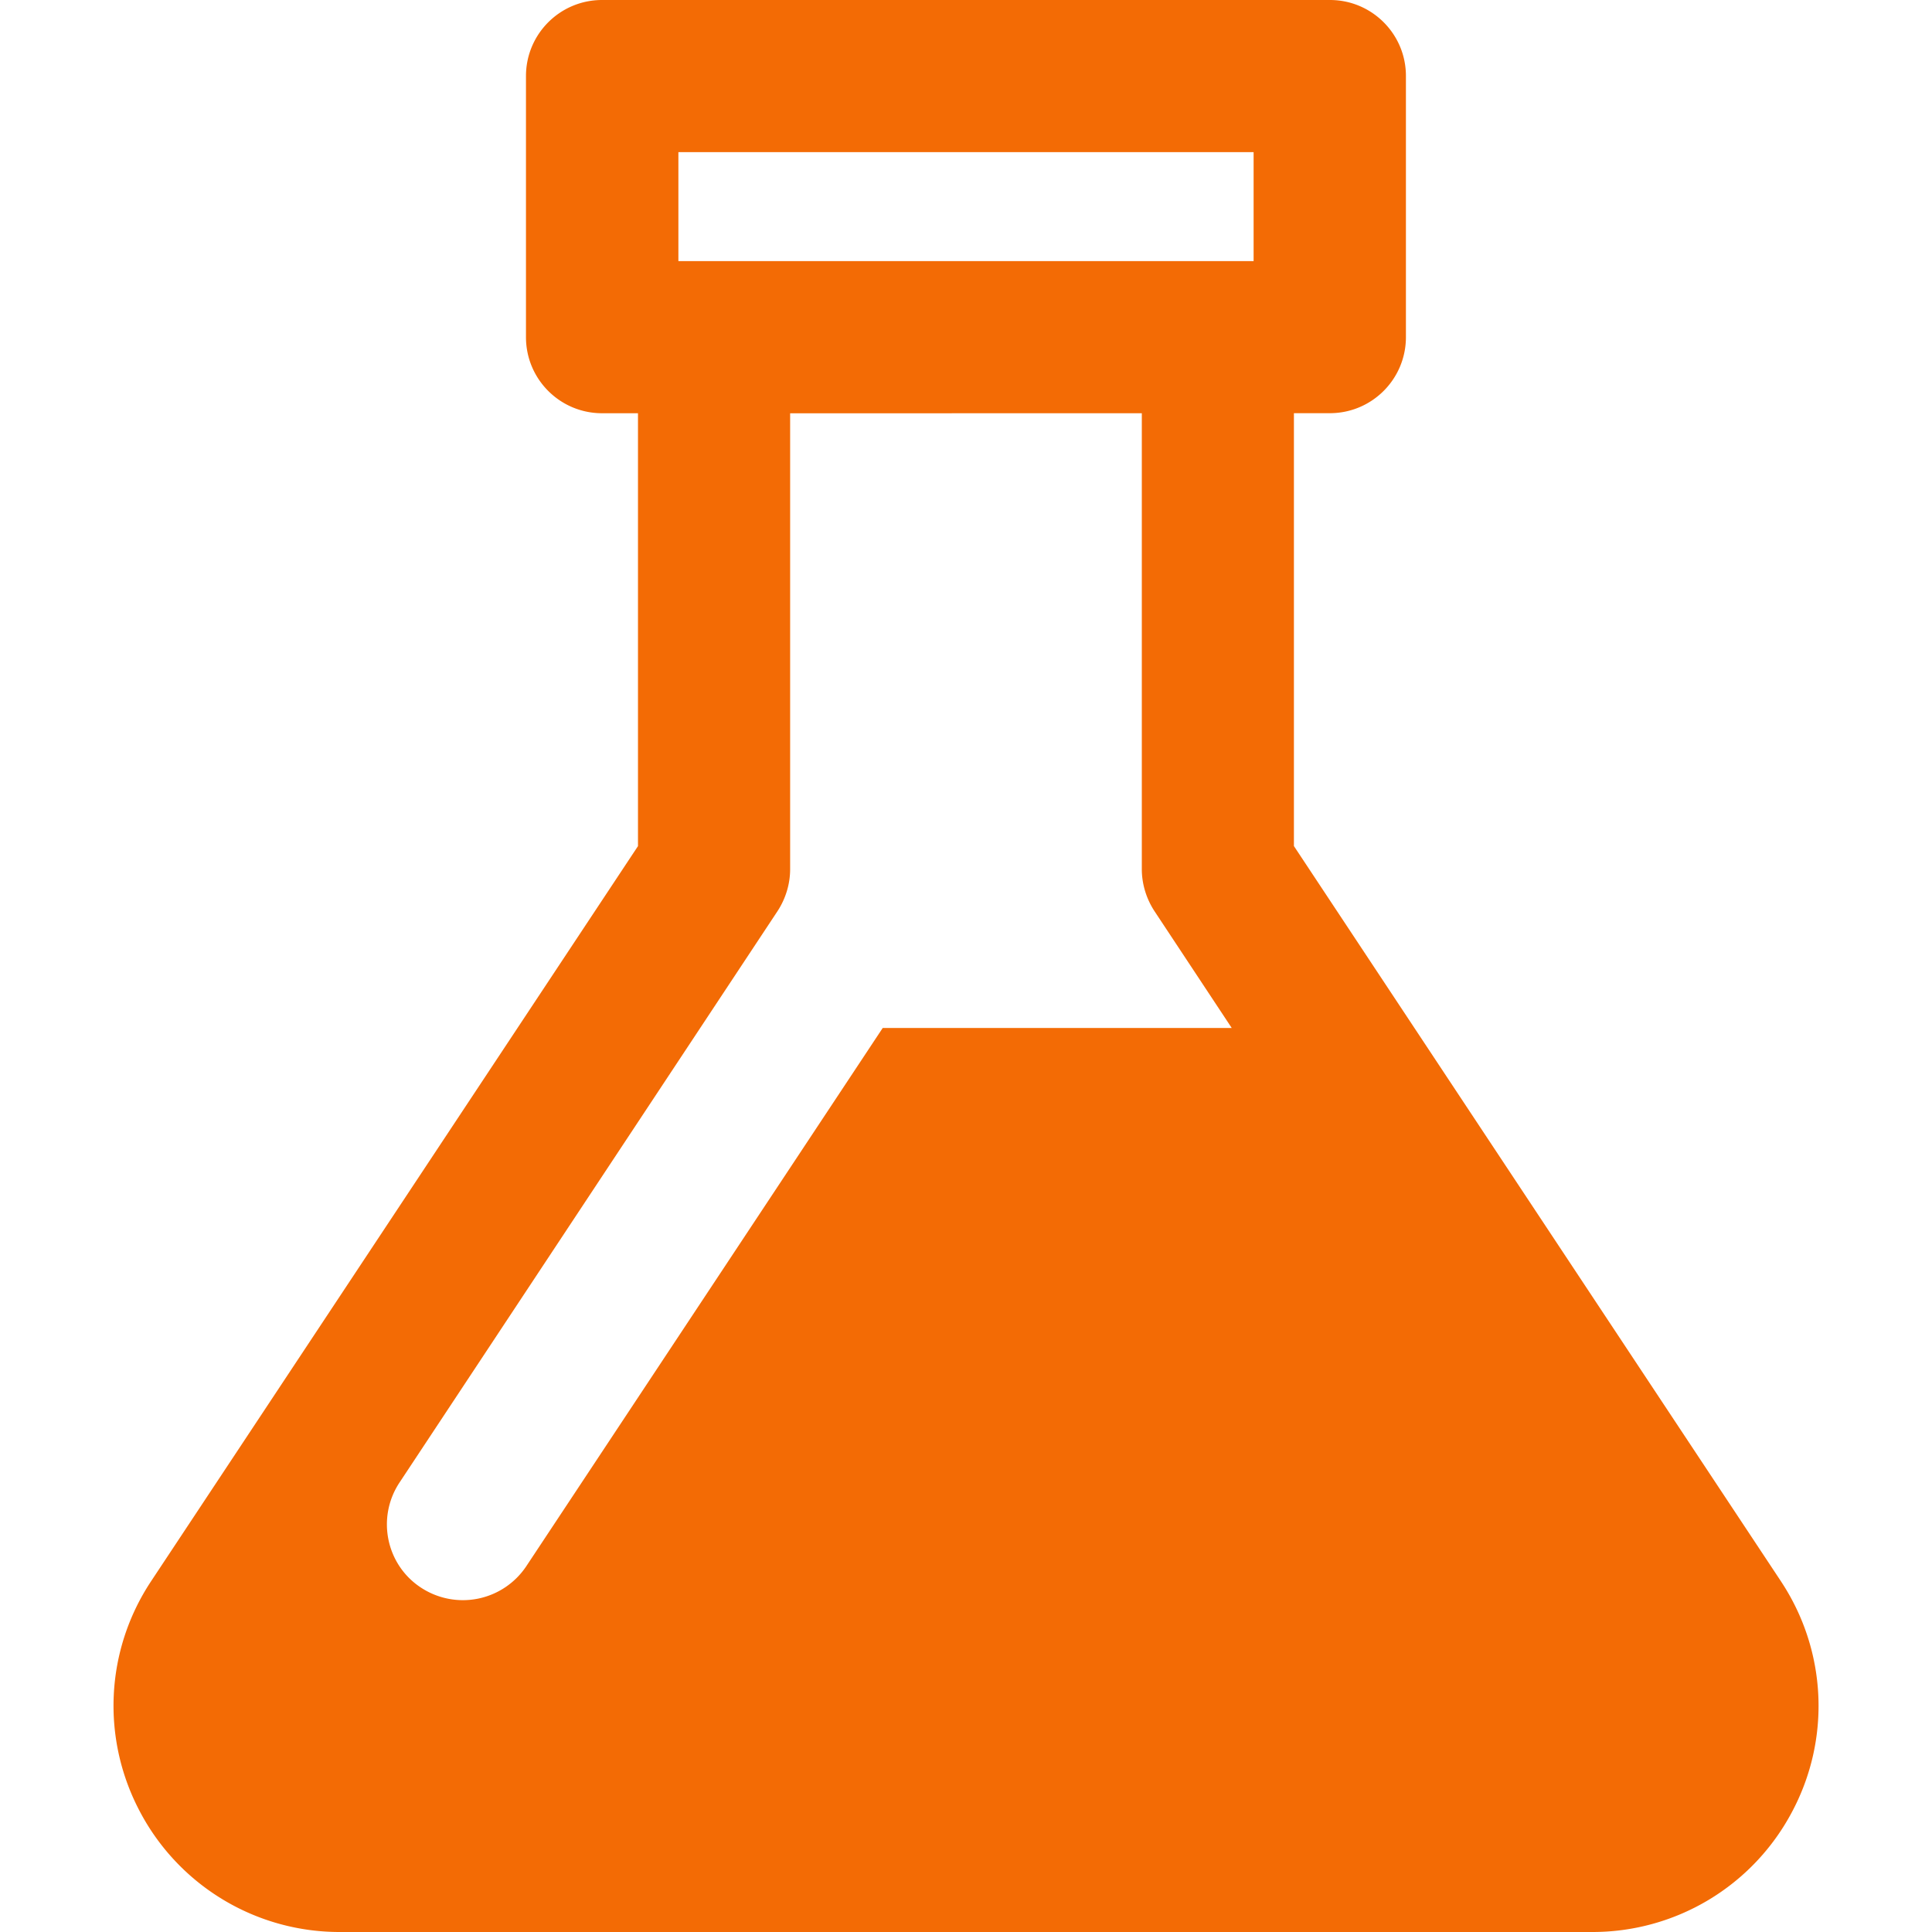 <svg xmlns="http://www.w3.org/2000/svg" width="49.333" height="49.333" viewBox="0 0 37 37"><path d="M34.105 30.28L24.78 16.203v-8.29h.688c.805 0 1.457-.652 1.457-1.457v-5C26.926.652 26.273 0 25.47 0H11.53c-.805 0-1.457.652-1.457 1.457v5c0 .805.652 1.457 1.457 1.457h.688v8.29L2.895 30.28c-.883 1.332-.96 3.03-.203 4.438A4.32 4.32 0 0 0 6.504 37h23.992a4.32 4.32 0 0 0 3.813-2.281c.758-1.406.68-3.105-.203-4.437zM12.992 2.914h11.016V5H12.992zm8.875 5v8.73c0 .285.086.566.242.805l1.48 2.238h-6.684l-6.824 10.305a1.46 1.46 0 0 1-2.023.41c-.668-.44-.852-1.348-.4-2.02L14.89 17.45c.156-.238.242-.52.242-.805v-8.73zm0 0" fill="rgb(95.294%,41.961%,1.961%)"/></svg>